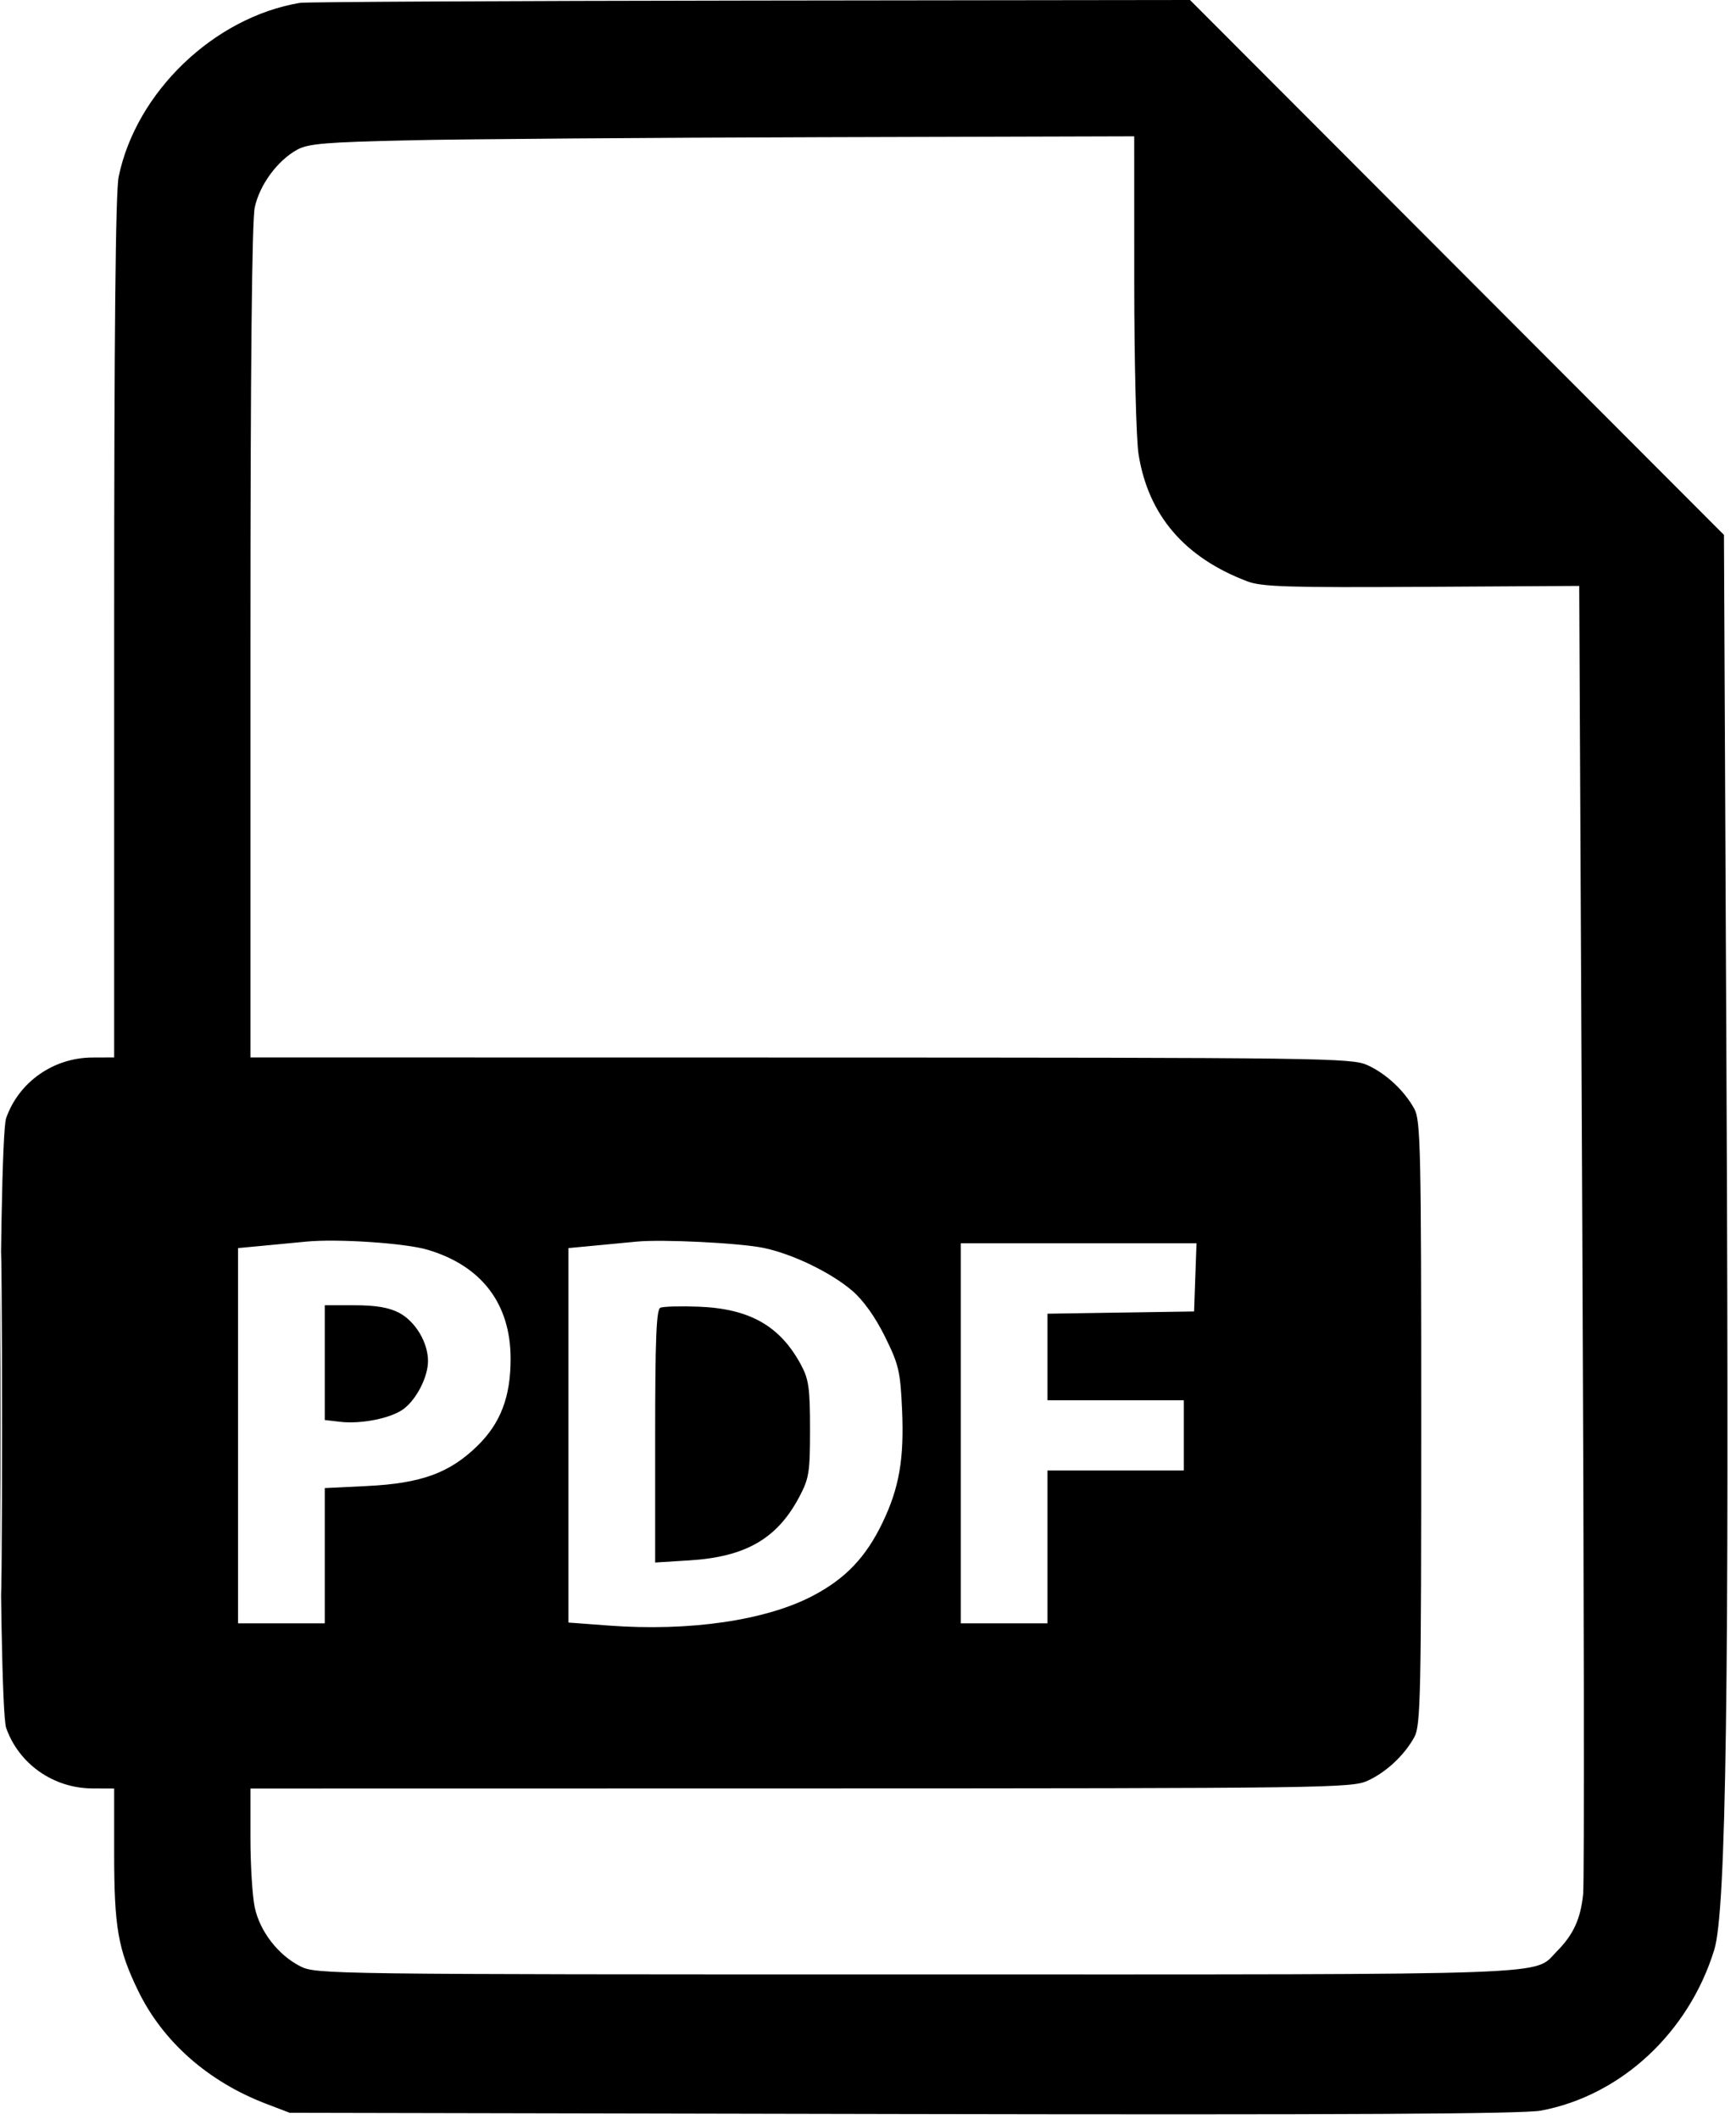 <svg width="177" height="216" viewBox="0 0 177 216" fill="none" xmlns="http://www.w3.org/2000/svg">
<path fill-rule="evenodd" clip-rule="evenodd" d="M30.587 0.291C21.828 1.757 13.877 9.382 12.098 18.021C11.783 19.549 11.639 34.054 11.639 64.023V107.794L9.428 107.803C5.453 107.82 1.931 110.288 0.63 113.969C-0.21 116.345 -0.21 173.773 0.63 176.149C1.931 179.829 5.453 182.298 9.428 182.314L11.639 182.323V188.829C11.639 196.477 12.025 198.704 14.093 202.956C16.61 208.132 21.222 212.2 27.133 214.46L29.534 215.377L92.063 215.504C137.143 215.594 155.297 215.497 157.118 215.155C165.278 213.623 172.189 207.205 174.788 198.745C175.996 194.814 176.319 172.022 176.034 110.741L175.773 54.529L148.551 27.264L121.33 0L76.485 0.057C51.819 0.089 31.166 0.194 30.587 0.291ZM41.745 14.302C33.25 14.491 31.427 14.643 30.309 15.255C28.295 16.357 26.469 18.839 25.974 21.147C25.684 22.499 25.534 37.65 25.534 65.497V107.794L81.641 107.803C135.163 107.812 137.826 107.848 139.433 108.585C141.346 109.462 143.185 111.181 144.209 113.048C144.841 114.2 144.907 117.233 144.907 145.059C144.907 172.885 144.841 175.917 144.209 177.069C143.185 178.936 141.346 180.655 139.433 181.532C137.826 182.269 135.163 182.305 81.641 182.314L25.534 182.323V187.356C25.534 190.123 25.732 193.312 25.974 194.441C26.5 196.891 28.353 199.29 30.611 200.442C32.207 201.256 33.369 201.272 93.533 201.272C160.15 201.272 156.266 201.412 158.736 198.918C160.424 197.215 161.154 195.623 161.417 193.073C161.542 191.858 161.503 161.359 161.33 125.297L161.014 59.729L144.961 59.824C131.315 59.904 128.648 59.82 127.181 59.265C120.773 56.838 117.078 52.527 116.087 46.318C115.845 44.805 115.648 36.944 115.646 28.738L115.643 13.895L83.747 13.986C66.204 14.036 47.303 14.178 41.745 14.302ZM0.047 145.269C0.047 160.901 0.1 167.297 0.164 159.48C0.228 151.664 0.228 138.874 0.164 131.058C0.1 123.242 0.047 129.637 0.047 145.269ZM31.218 126.571C30.292 126.662 28.35 126.847 26.902 126.983L24.271 127.23V146.356V165.481H28.692H33.113V158.588V151.696L37.429 151.485C42.94 151.216 45.825 150.168 48.663 147.403C51.035 145.093 52.061 142.409 52.061 138.519C52.061 132.907 49.117 129.041 43.596 127.399C41.323 126.723 34.391 126.259 31.218 126.571ZM64.904 126.571C63.977 126.662 62.035 126.847 60.588 126.983L57.956 127.23V146.316V165.402L62.039 165.708C70.288 166.327 78.086 165.191 82.875 162.675C86.226 160.914 88.288 158.746 89.994 155.192C91.685 151.669 92.195 148.707 91.973 143.706C91.798 139.786 91.641 139.113 90.226 136.25C89.236 134.247 88.025 132.55 86.893 131.58C84.723 129.72 80.815 127.83 77.872 127.216C75.437 126.709 67.518 126.315 64.904 126.571ZM97.958 146.111V165.481H102.379H106.8V157.691V149.901H113.748H120.696V146.322V142.743H113.748H106.8V138.331V133.92L114.274 133.805L121.748 133.69L121.87 130.216L121.993 126.742H109.975H97.958V146.111ZM33.113 138.907V144.756L34.686 144.94C36.818 145.188 39.833 144.587 41.113 143.657C42.451 142.687 43.639 140.375 43.639 138.743C43.639 136.852 42.35 134.7 40.699 133.831C39.666 133.287 38.326 133.058 36.173 133.058H33.113V138.907ZM67.325 133.312C66.921 133.494 66.799 136.53 66.799 146.416V159.283L70.307 159.064C76.015 158.708 79.227 156.859 81.47 152.638C82.494 150.711 82.589 150.122 82.589 145.69C82.589 141.541 82.46 140.606 81.684 139.158C79.546 135.166 76.444 133.401 71.22 133.203C69.367 133.133 67.615 133.182 67.325 133.312Z" fill="black"/>
</svg>
